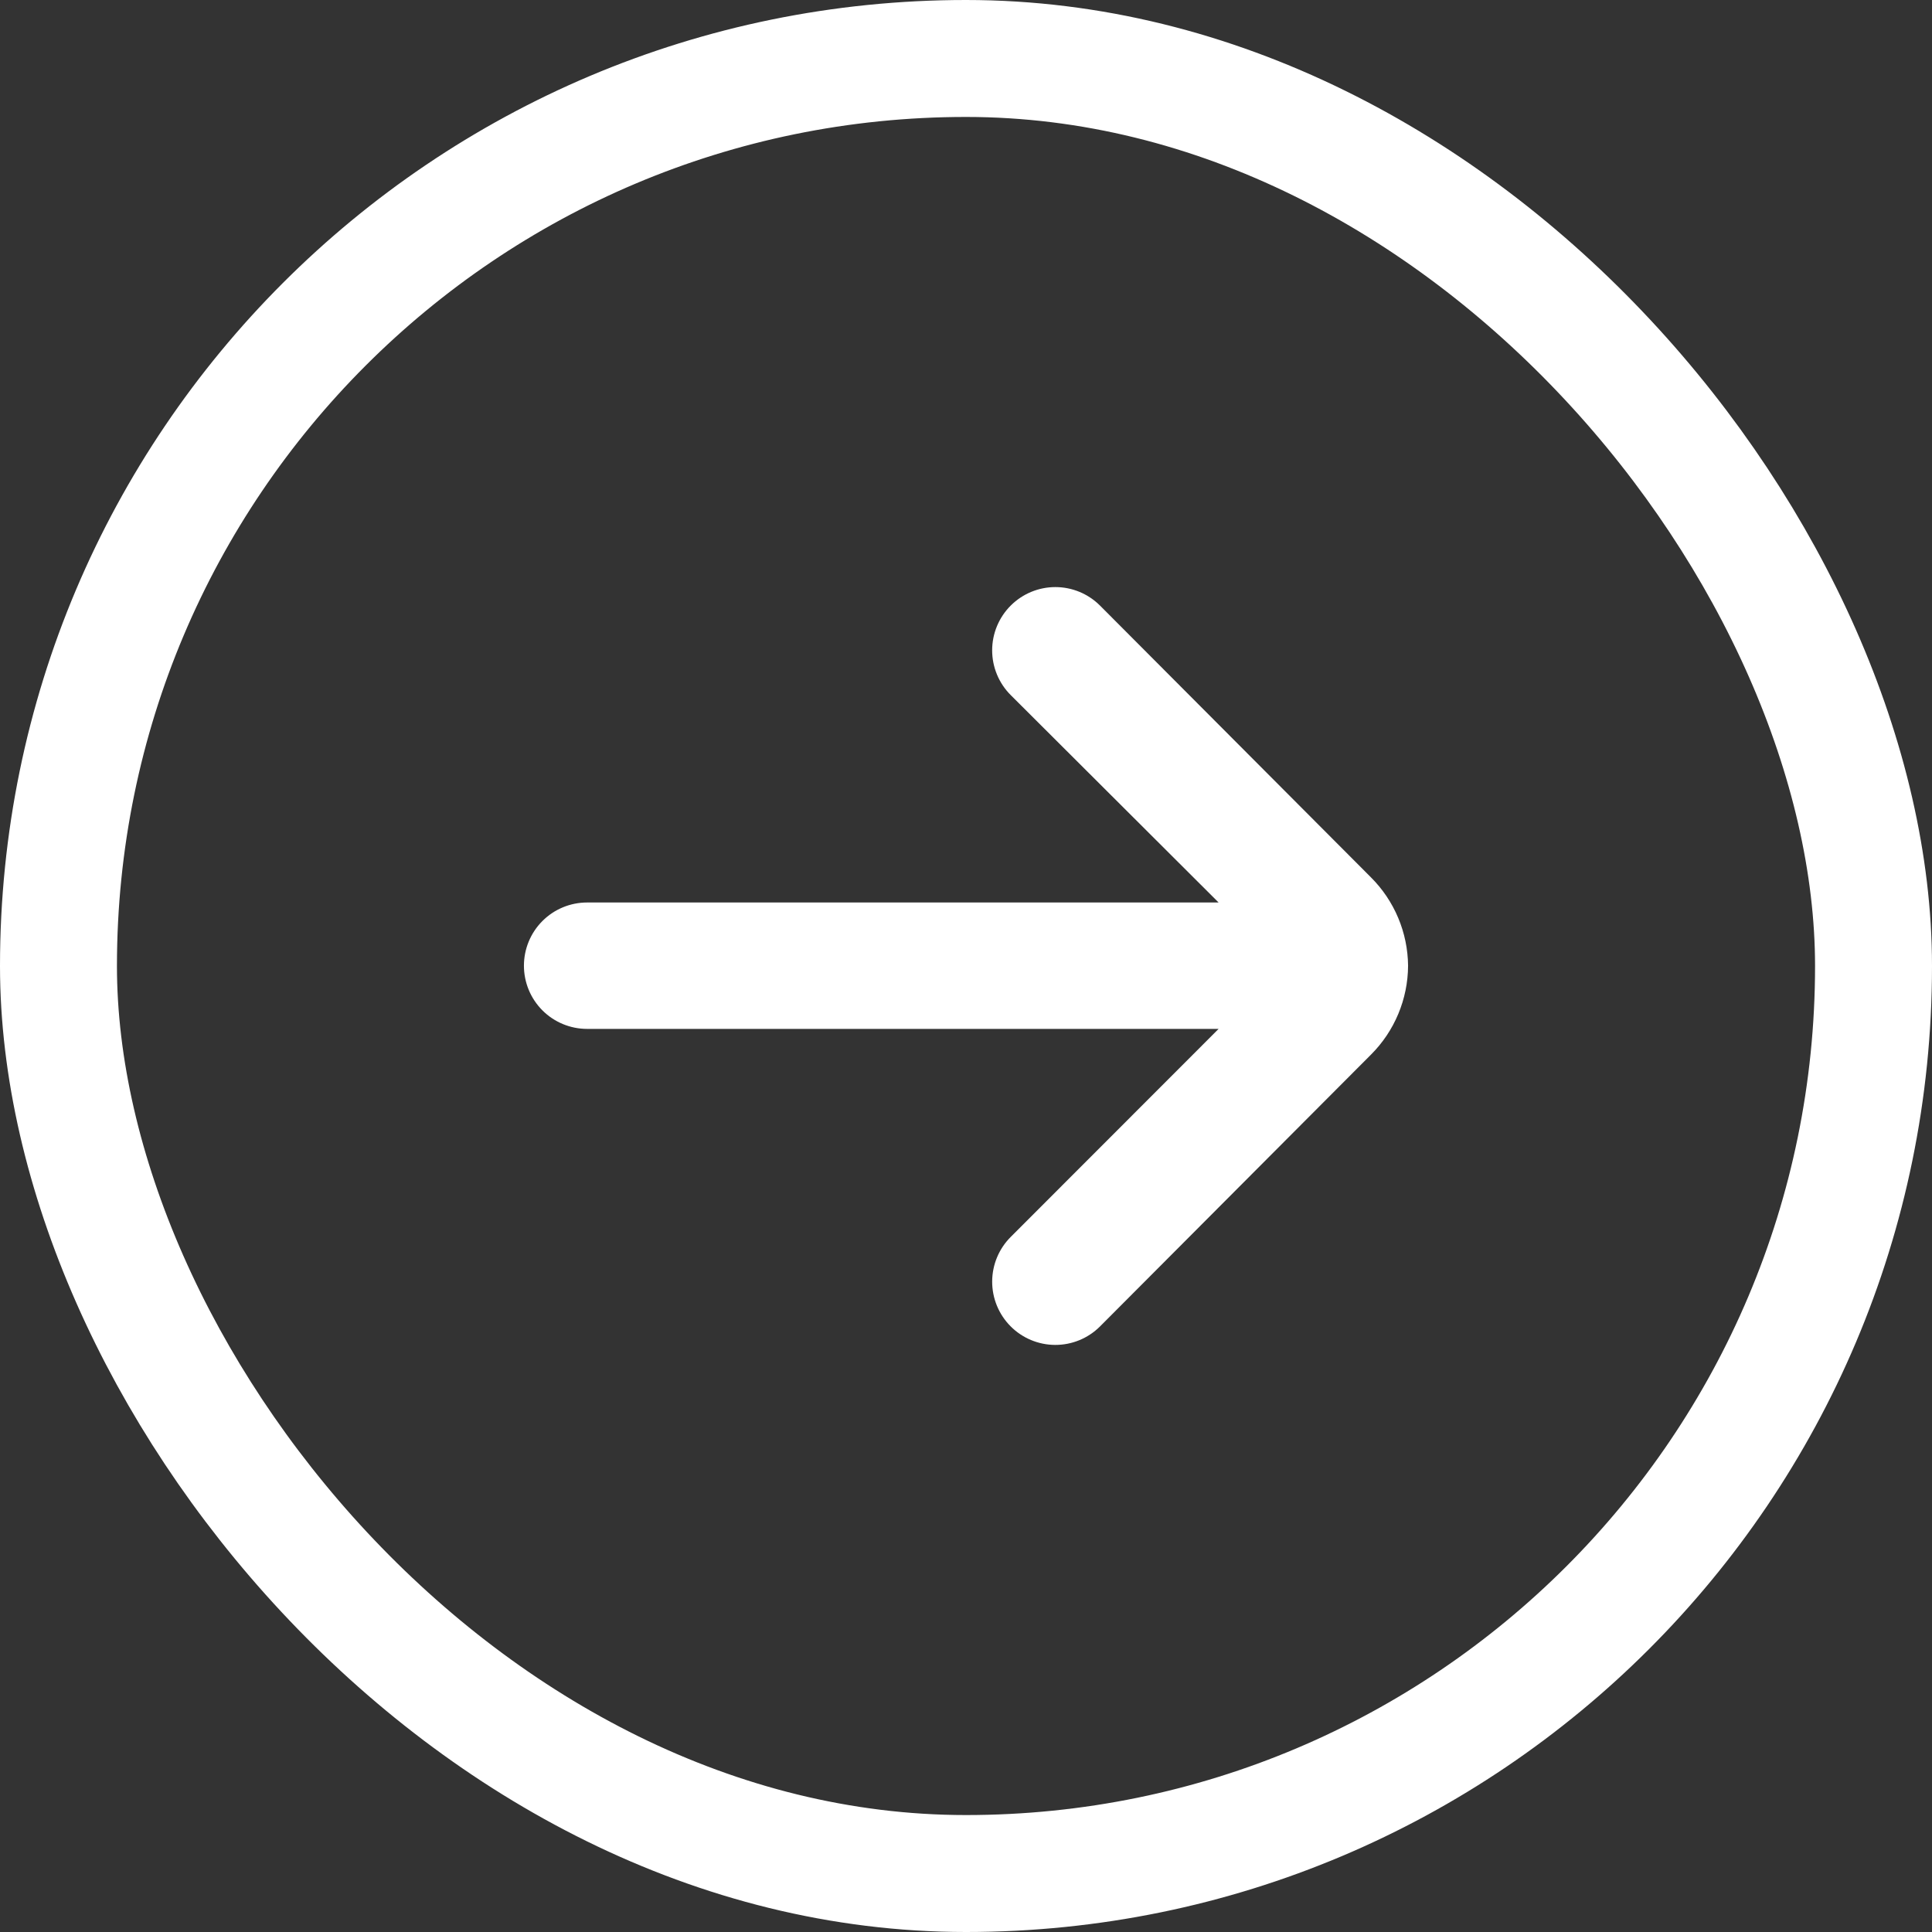 <?xml version="1.0" encoding="UTF-8"?> <svg xmlns="http://www.w3.org/2000/svg" width="826" height="826" viewBox="0 0 826 826" fill="none"><rect x="0" y="0" width="826" height="826" fill="#333333" stroke="none"/><rect x="25" y="25" width="776" height="776" rx="388" stroke="white" stroke-width="50"></rect><path d="M602 412.868C601.869 398.653 596.145 385.062 586.07 375.041L470.24 258.857C465.181 253.825 458.338 251 451.205 251C444.072 251 437.229 253.825 432.17 258.857C429.639 261.369 427.631 264.357 426.26 267.65C424.889 270.942 424.183 274.474 424.183 278.041C424.183 281.608 424.889 285.139 426.26 288.432C427.631 291.725 429.639 294.713 432.17 297.225L521 385.849H251C243.839 385.849 236.972 388.695 231.908 393.762C226.845 398.829 224 405.702 224 412.868C224 420.034 226.845 426.907 231.908 431.974C236.972 437.041 243.839 439.887 251 439.887H521L432.17 528.782C427.086 533.834 424.215 540.7 424.19 547.87C424.165 555.04 426.987 561.926 432.035 567.014C437.083 572.102 443.945 574.975 451.11 575C458.274 575.025 465.156 572.201 470.24 567.149L586.07 450.965C596.211 440.878 601.94 427.177 602 412.868Z" fill="white"></path></svg> 
